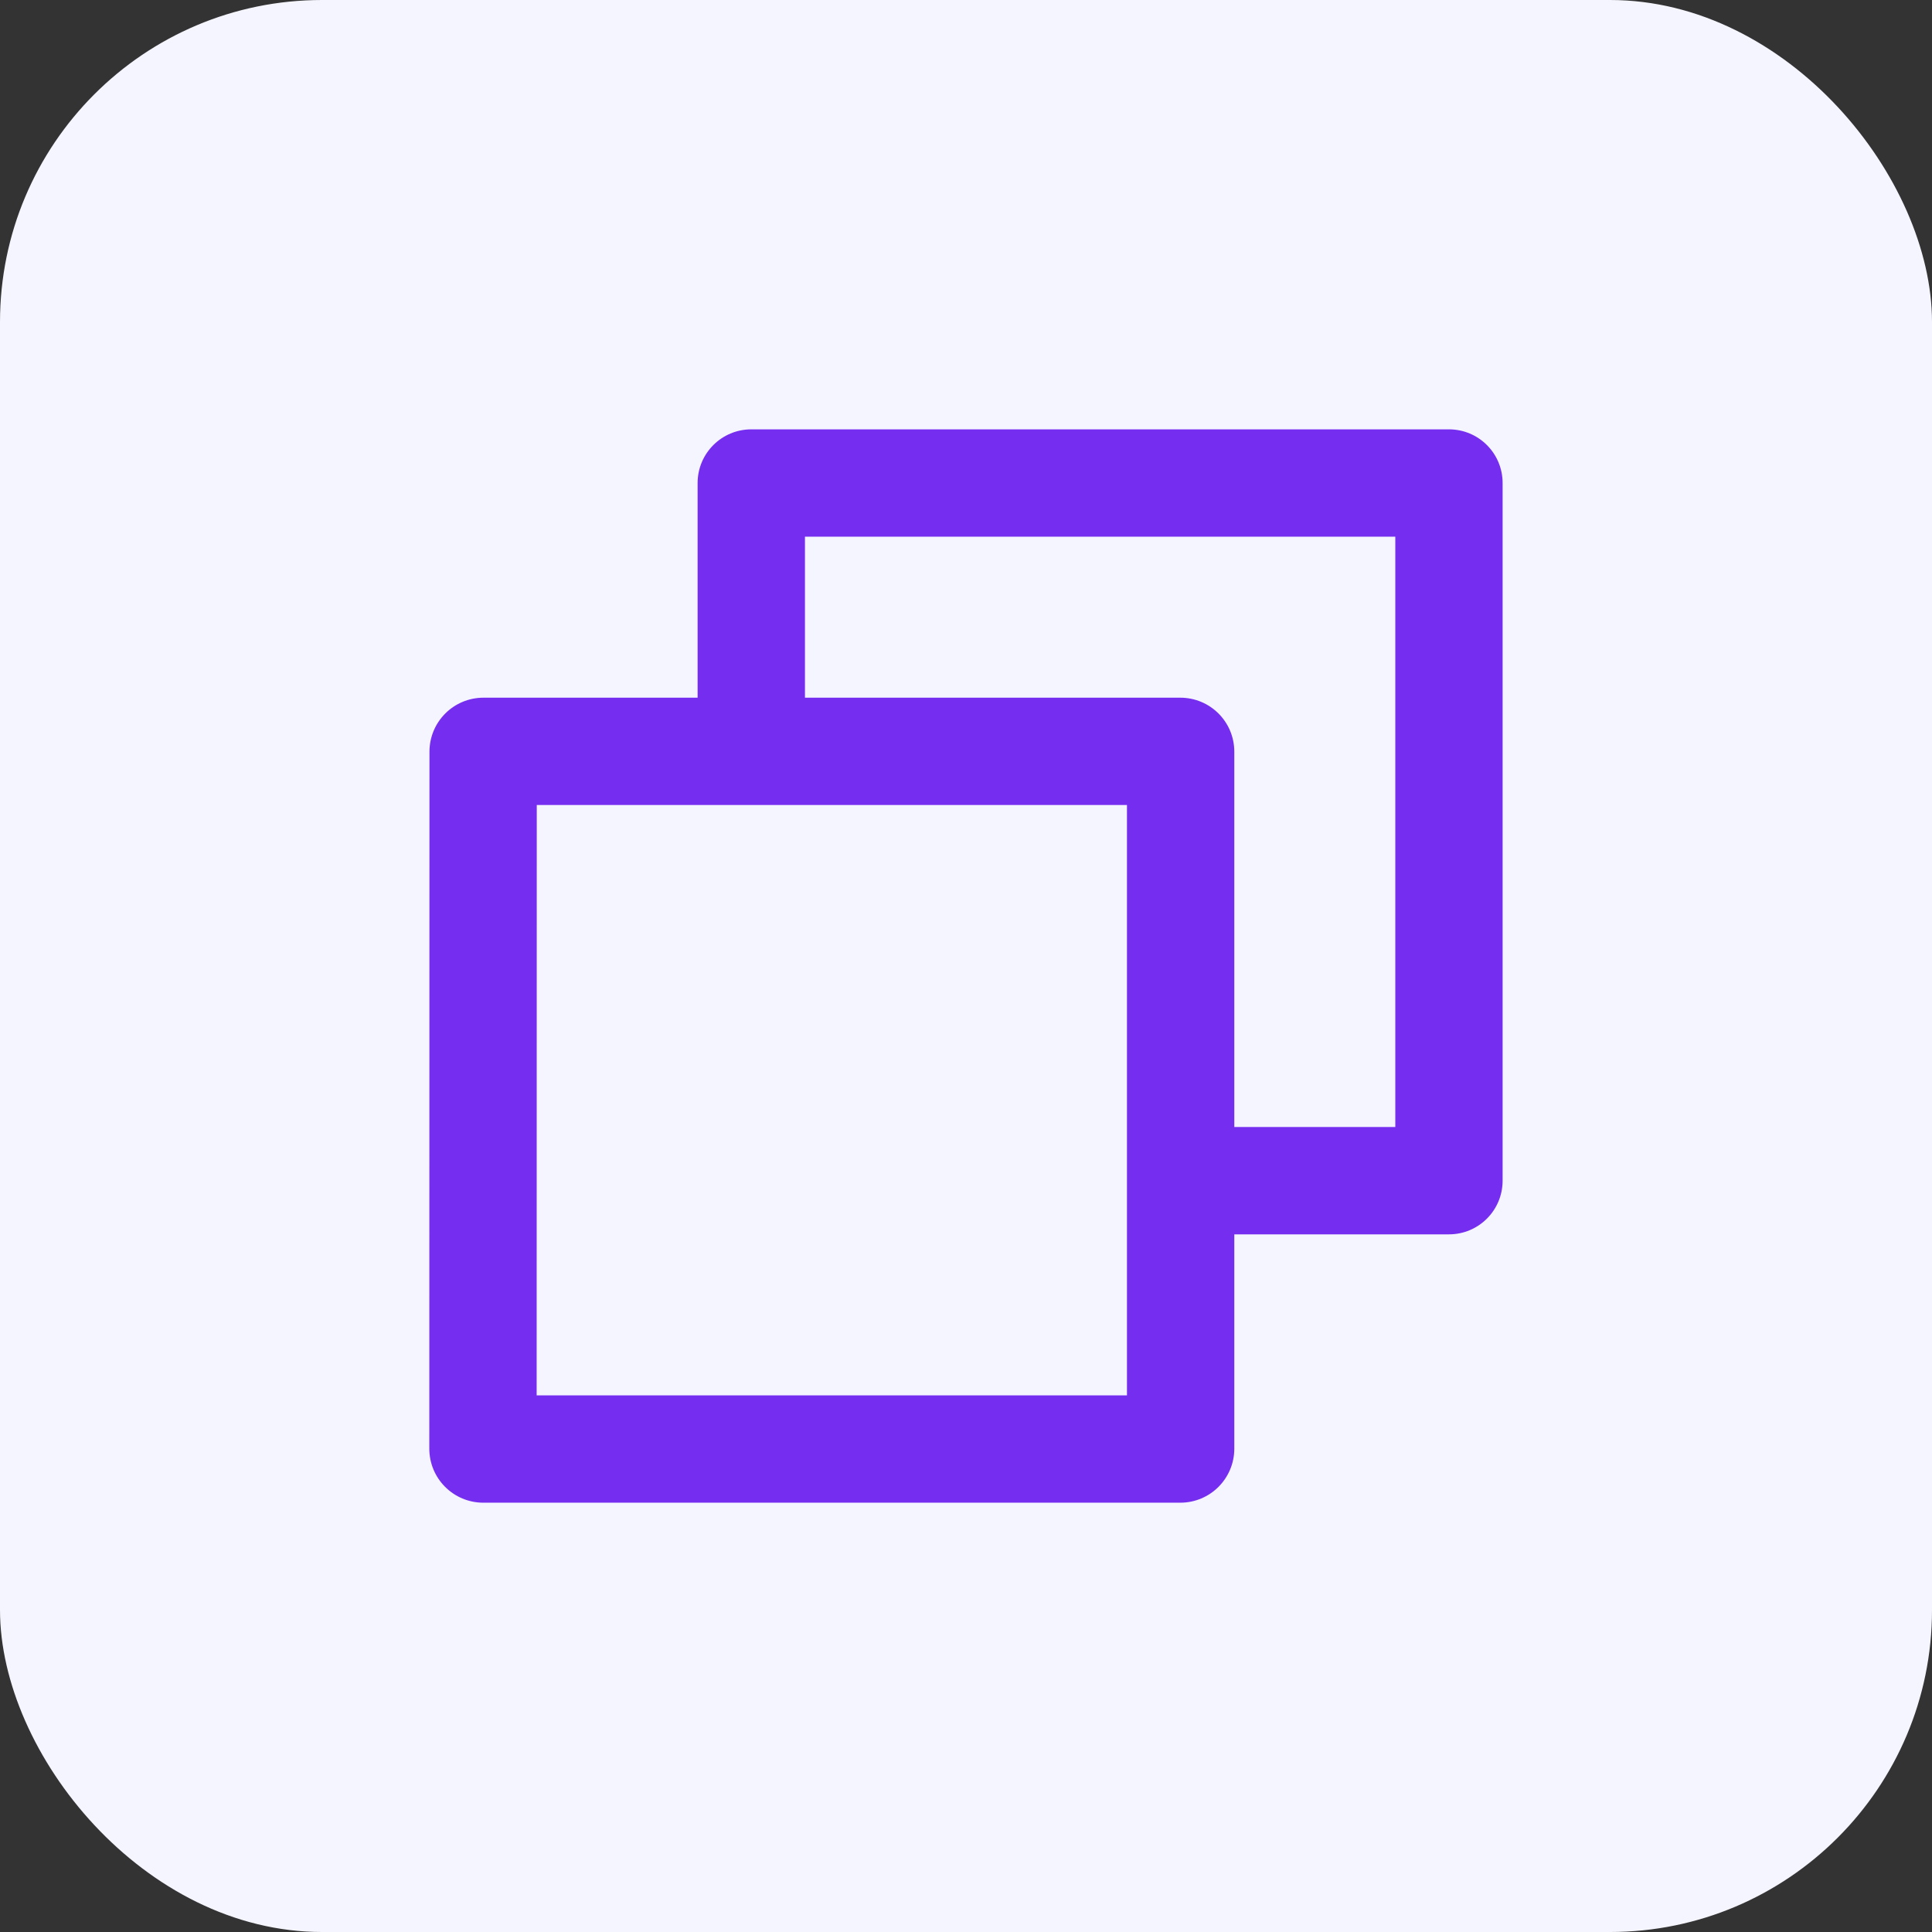 <svg width="48" height="48" viewBox="0 0 48 48" fill="none" xmlns="http://www.w3.org/2000/svg">
<rect x="0" y="0" width="48" height="48" fill="#333333" stroke="none"/>
<rect width="48" height="48" rx="8" fill="#F5F5FF"/>
<path d="M17.332 17.334V12C17.332 11.264 17.929 10.667 18.666 10.667H35.999C36.736 10.667 37.332 11.264 37.332 12V29.334C37.332 30.07 36.736 30.667 35.999 30.667H30.666V35.99C30.666 36.732 30.067 37.334 29.323 37.334H12.009C11.267 37.334 10.666 36.735 10.666 35.99L10.67 18.677C10.67 17.935 11.268 17.334 12.013 17.334H17.332ZM19.999 17.334H29.323C30.065 17.334 30.666 17.932 30.666 18.677V28H34.666V13.334H19.999V17.334ZM13.336 20L13.333 34.667H27.999V20H13.336Z" fill="#752EF0"/>
</svg>
